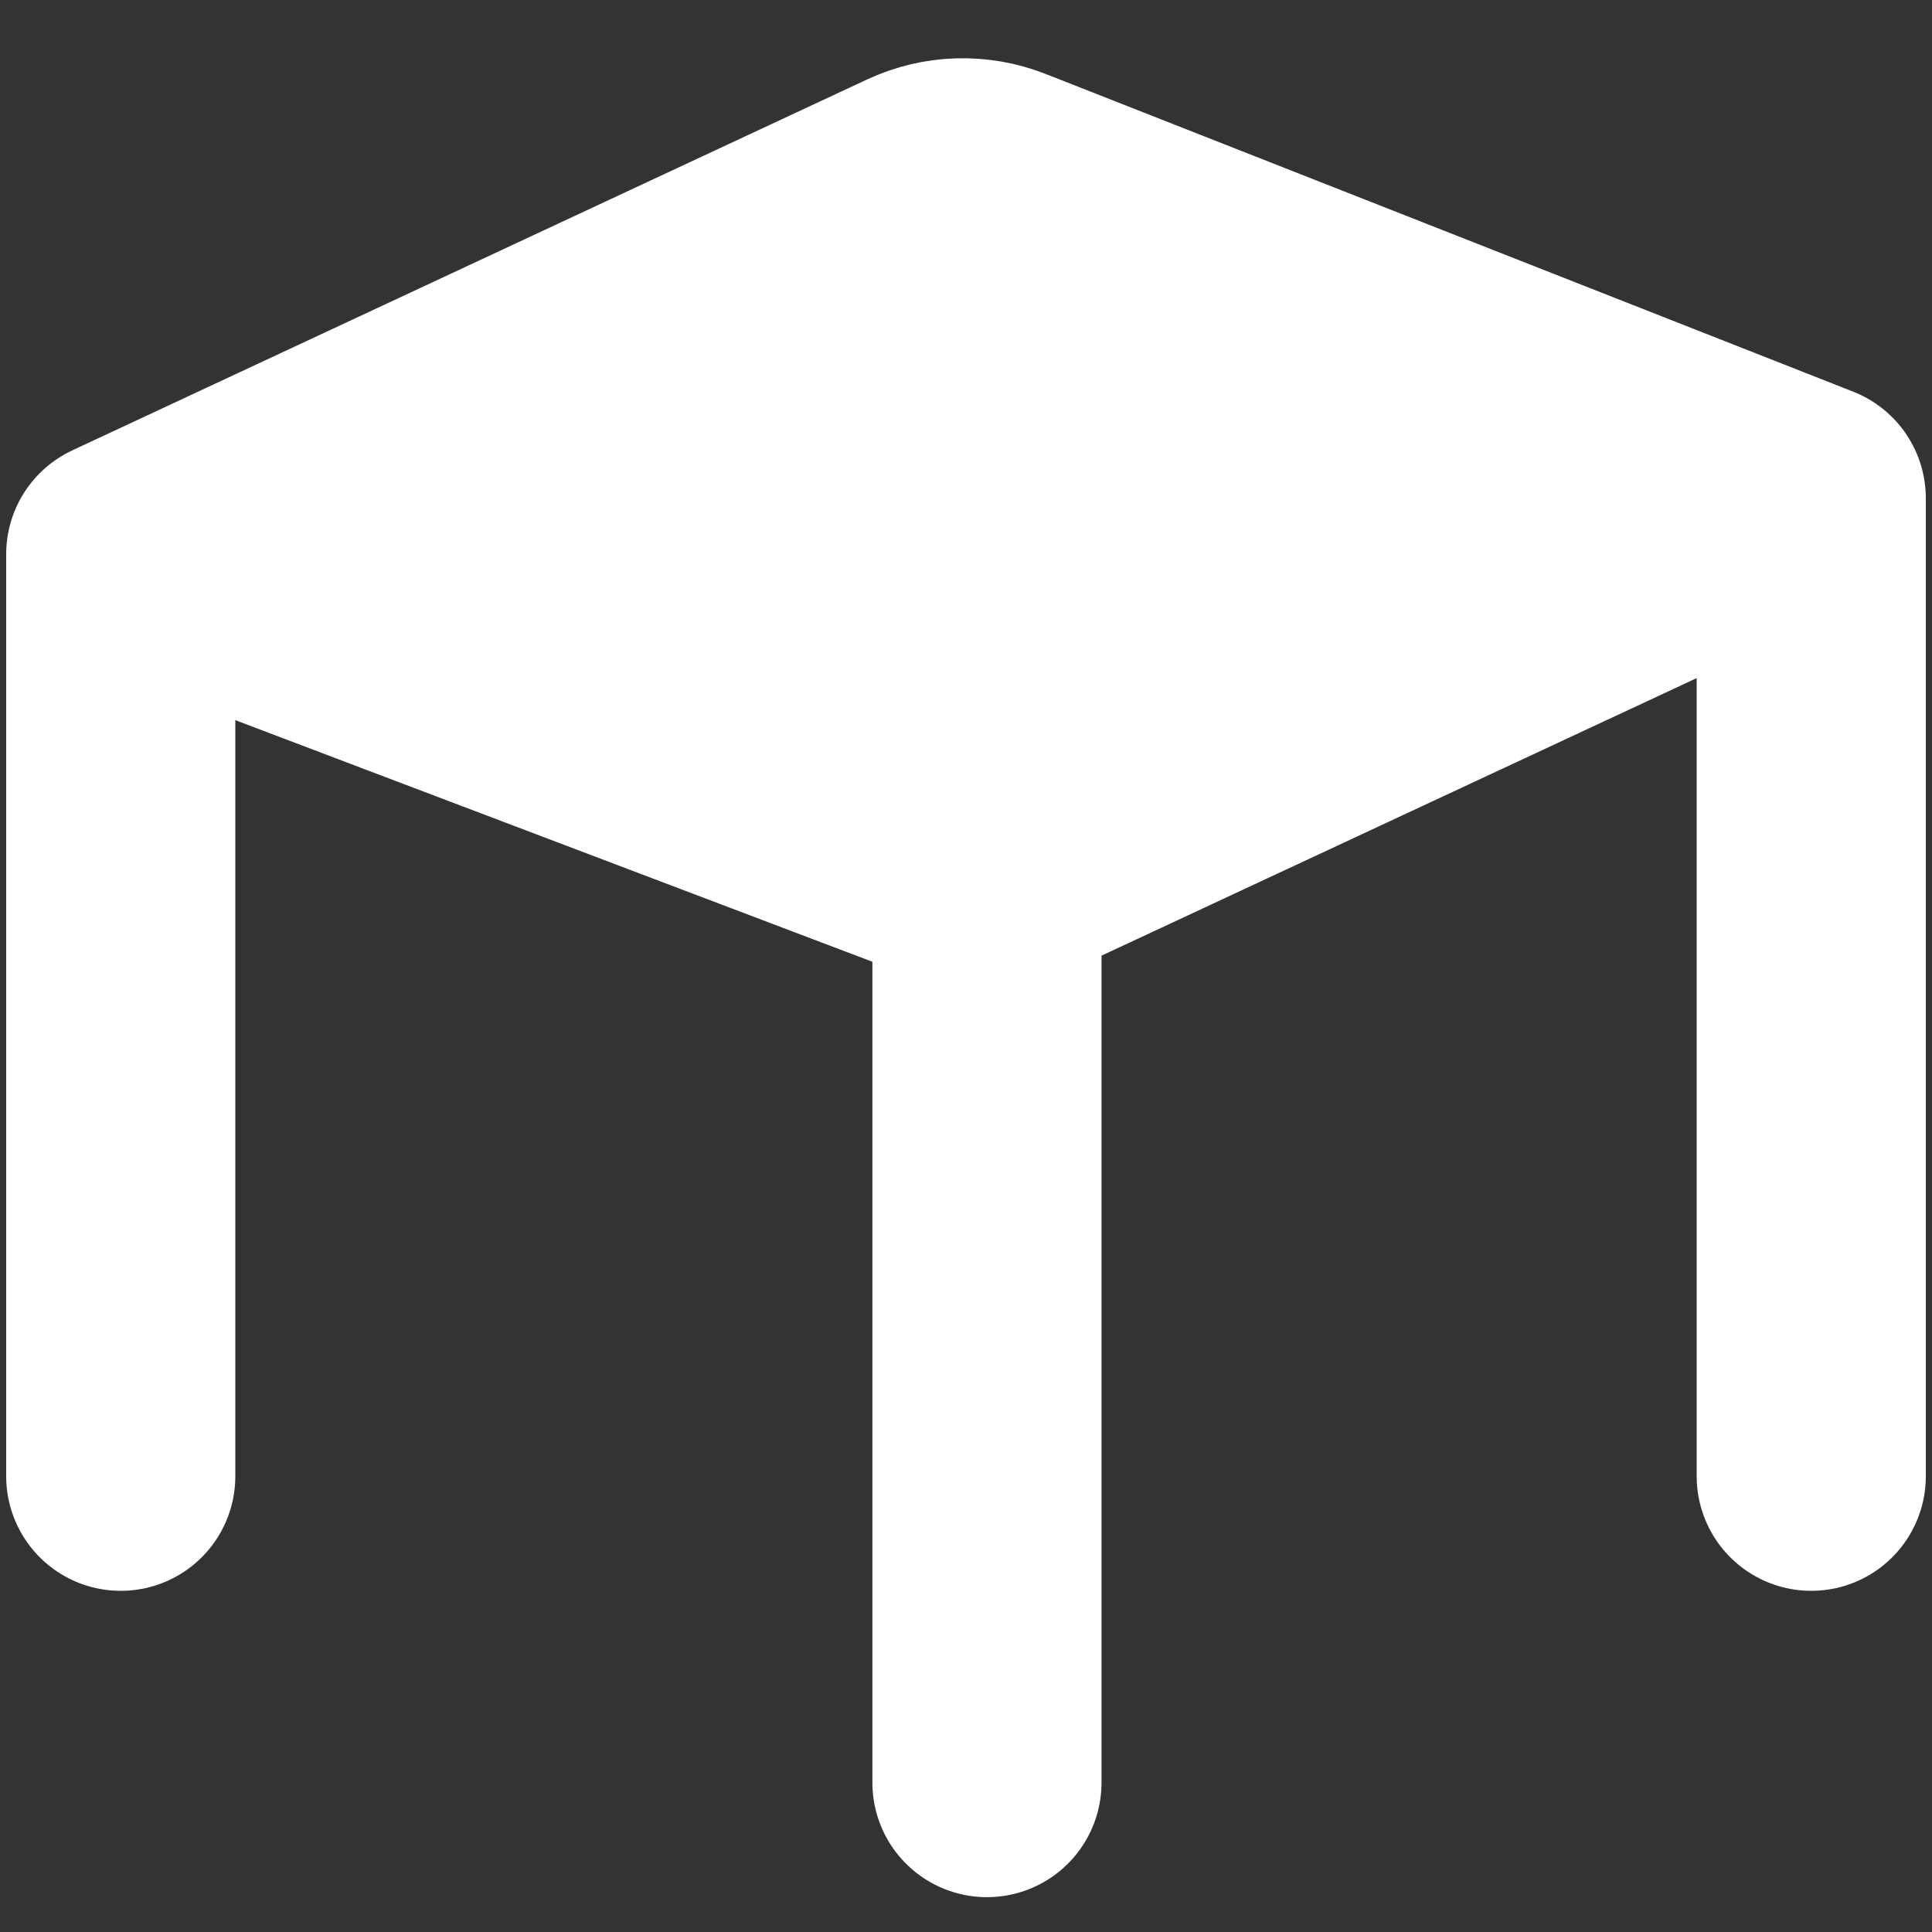<?xml version="1.0" encoding="UTF-8"?> <svg xmlns="http://www.w3.org/2000/svg" width="64" height="64" viewBox="0 0 64 64" fill="none"><rect x="0" y="0" width="64" height="64" fill="#333333" stroke="none"/><path d="M30.327 6.072L4 18.358L32.694 29.24L60 16.506L33.249 5.981C32.304 5.61 31.247 5.642 30.327 6.072Z" fill="white"></path><path d="M4 18.358L30.327 6.072C31.247 5.642 32.304 5.61 33.249 5.981L60 16.506M4 18.358V48.903M4 18.358L32.694 29.24M32.694 59.051V29.24M60 48.903V16.506M60 16.506L32.694 29.24" stroke="white" stroke-width="7.59" stroke-linecap="round" stroke-linejoin="round"></path></svg> 